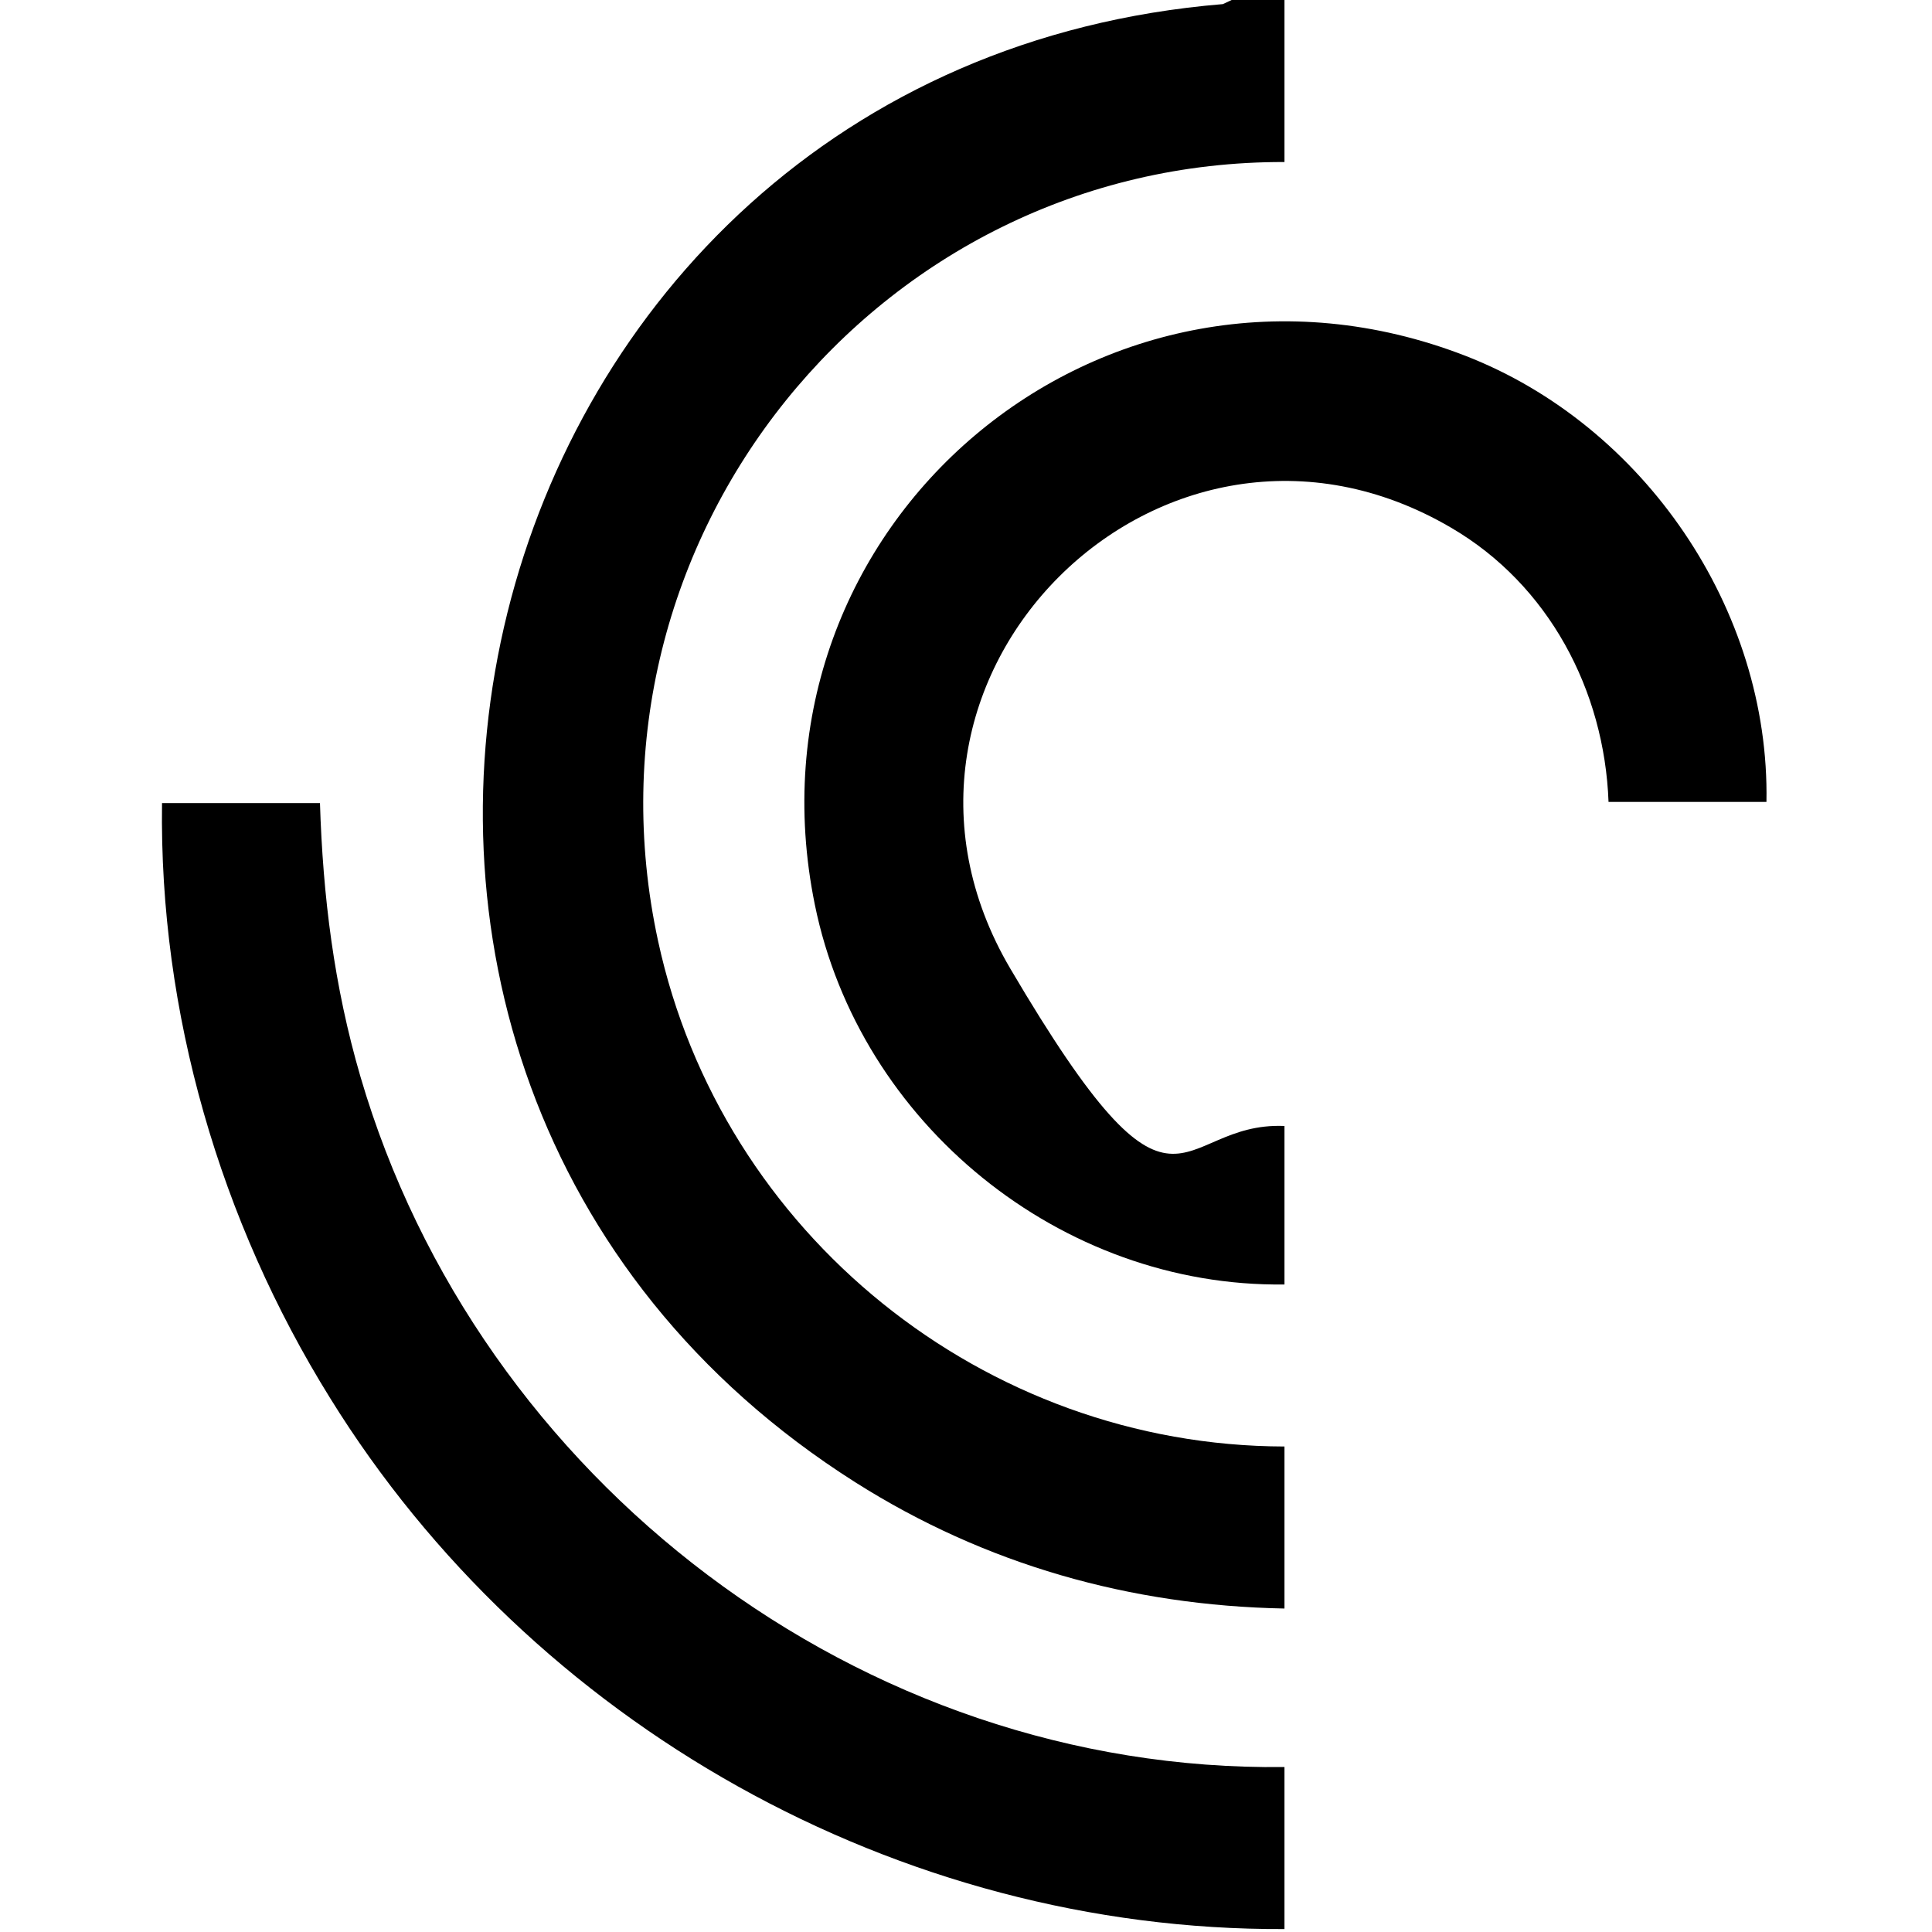<?xml version="1.0" encoding="UTF-8"?> <svg xmlns="http://www.w3.org/2000/svg" id="Layer_1" version="1.1" viewBox="0 0 329.1 329.1"><path d="M218.8,0v27.6c-69.5-.2-121.5,64.4-106.7,132.7,10.8,49.9,55.6,86,106.7,86.1v27.6c-26.3-.5-51-7.5-73.1-21.5C35.1,182.4,77.4,11.5,208.3.7l1.5-.7h9Z"></path><path d="M218.8,218.8c-38.1.5-72.4-27.4-80-64.7-13.2-64.7,49.1-117.4,110.8-93.5,30.4,11.8,51.9,43.2,51.3,76h-26.9c-.7-19-10.2-37-26.8-46.7-49.1-28.8-104,26-75.1,75.1s27.7,26,46.7,26.8v26.9Z"></path><path d="M54.5,136.7c.5,16,2.4,31.3,6.9,46.7,20.1,68.7,85.2,118.5,157.4,117.6v27.6c-65.8.3-128.2-34.9-162.6-90.5-18.7-30.1-29.1-65.6-28.6-101.3h26.9Z"></path></svg> 